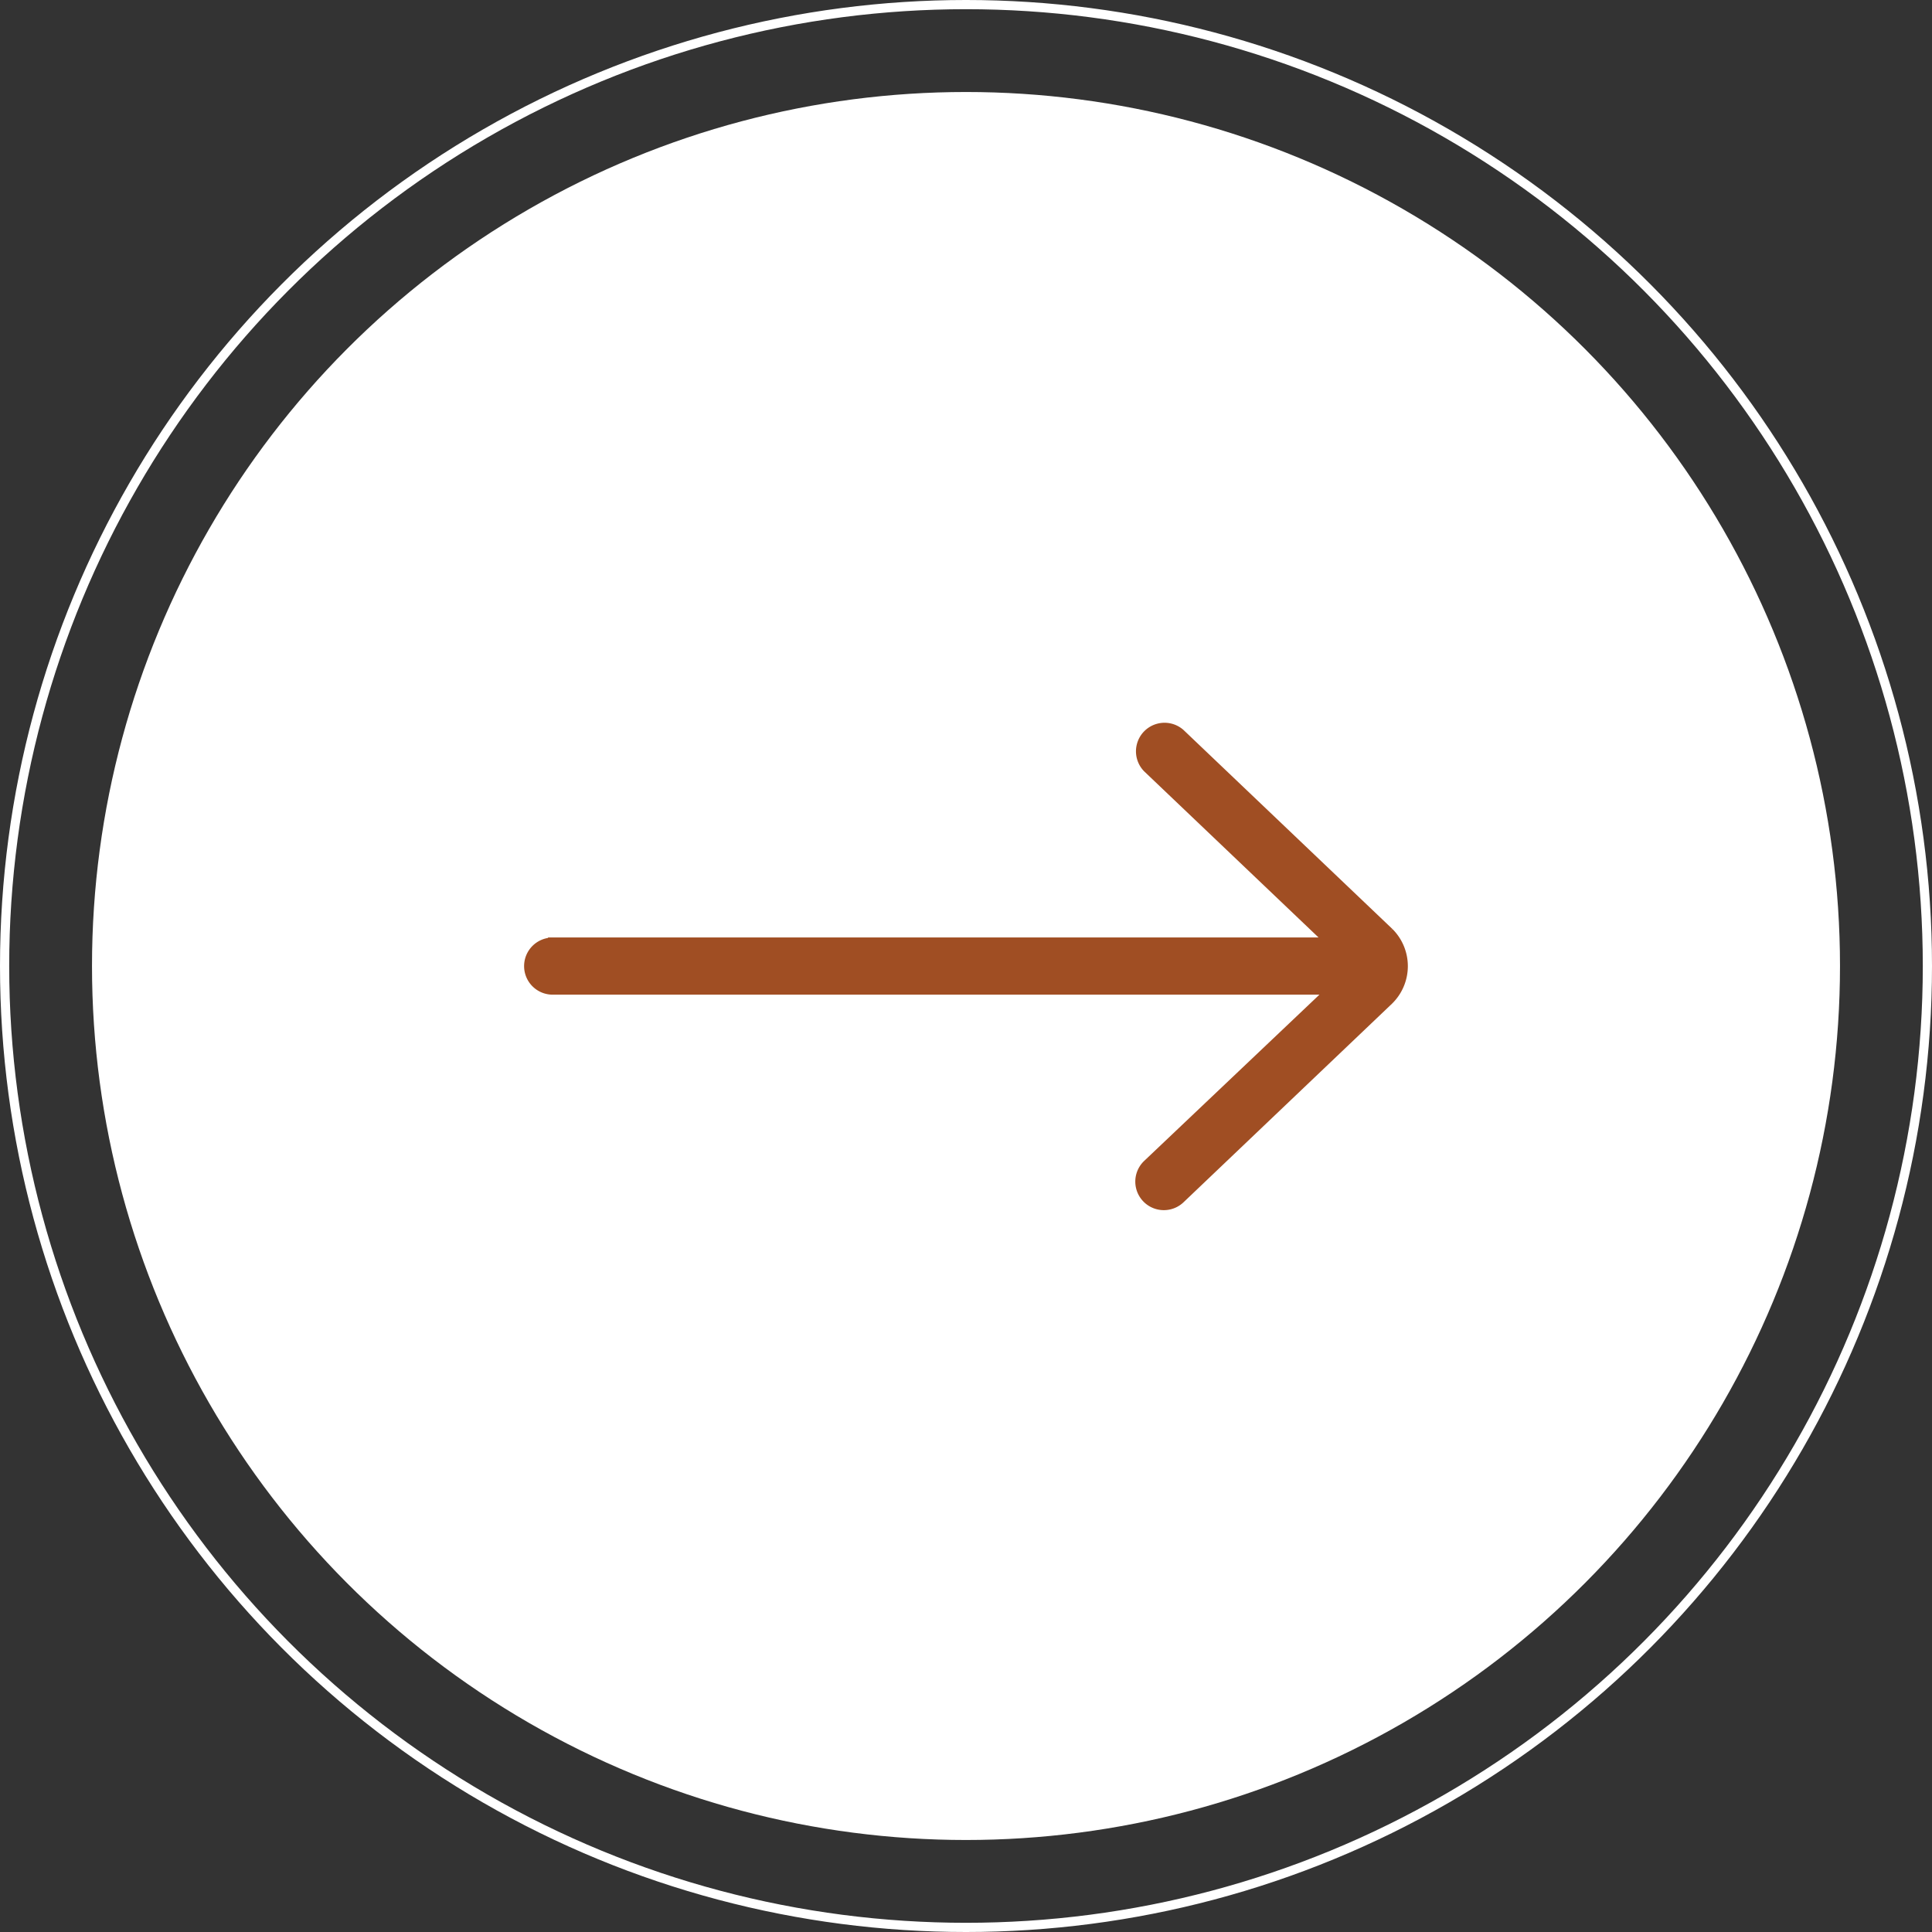 <svg xmlns="http://www.w3.org/2000/svg" width="42" height="42" viewBox="0 0 42 42">
    <rect x="0" y="0" width="42" height="42" fill="#333333" stroke="none"/>
    <g data-name="Group 697">
        <g data-name="Group 173">
            <g data-name="Group 172" transform="translate(-1569.931 -481.431)">
                <circle data-name="Ellipse 27" cx="19" cy="19" r="19" transform="translate(1571.931 483.431)" style="fill:#fff"/>
            </g>
            <path data-name="arrow (1)" d="M43.52 16.684h16.9L56.448 12.9a.521.521 0 0 1 .718-.754l4.54 4.325a1.04 1.04 0 0 1-.009 1.481l-4.531 4.316a.52.52 0 1 1-.718-.754l3.992-3.787H43.52a.52.52 0 0 1 0-1.041z" transform="translate(-31.506 3.796)" style="stroke-width:.2px;fill:#a04e23;stroke:#a04e23"/>
        </g>
        <g data-name="Ellipse 39" style="stroke:#fff;fill:none;stroke-width:.2px">
            <circle cx="21" cy="21" r="21" style="stroke:none"/>
            <circle cx="21" cy="21" r="20.9" style="fill:none"/>
        </g>
    </g>
</svg>
